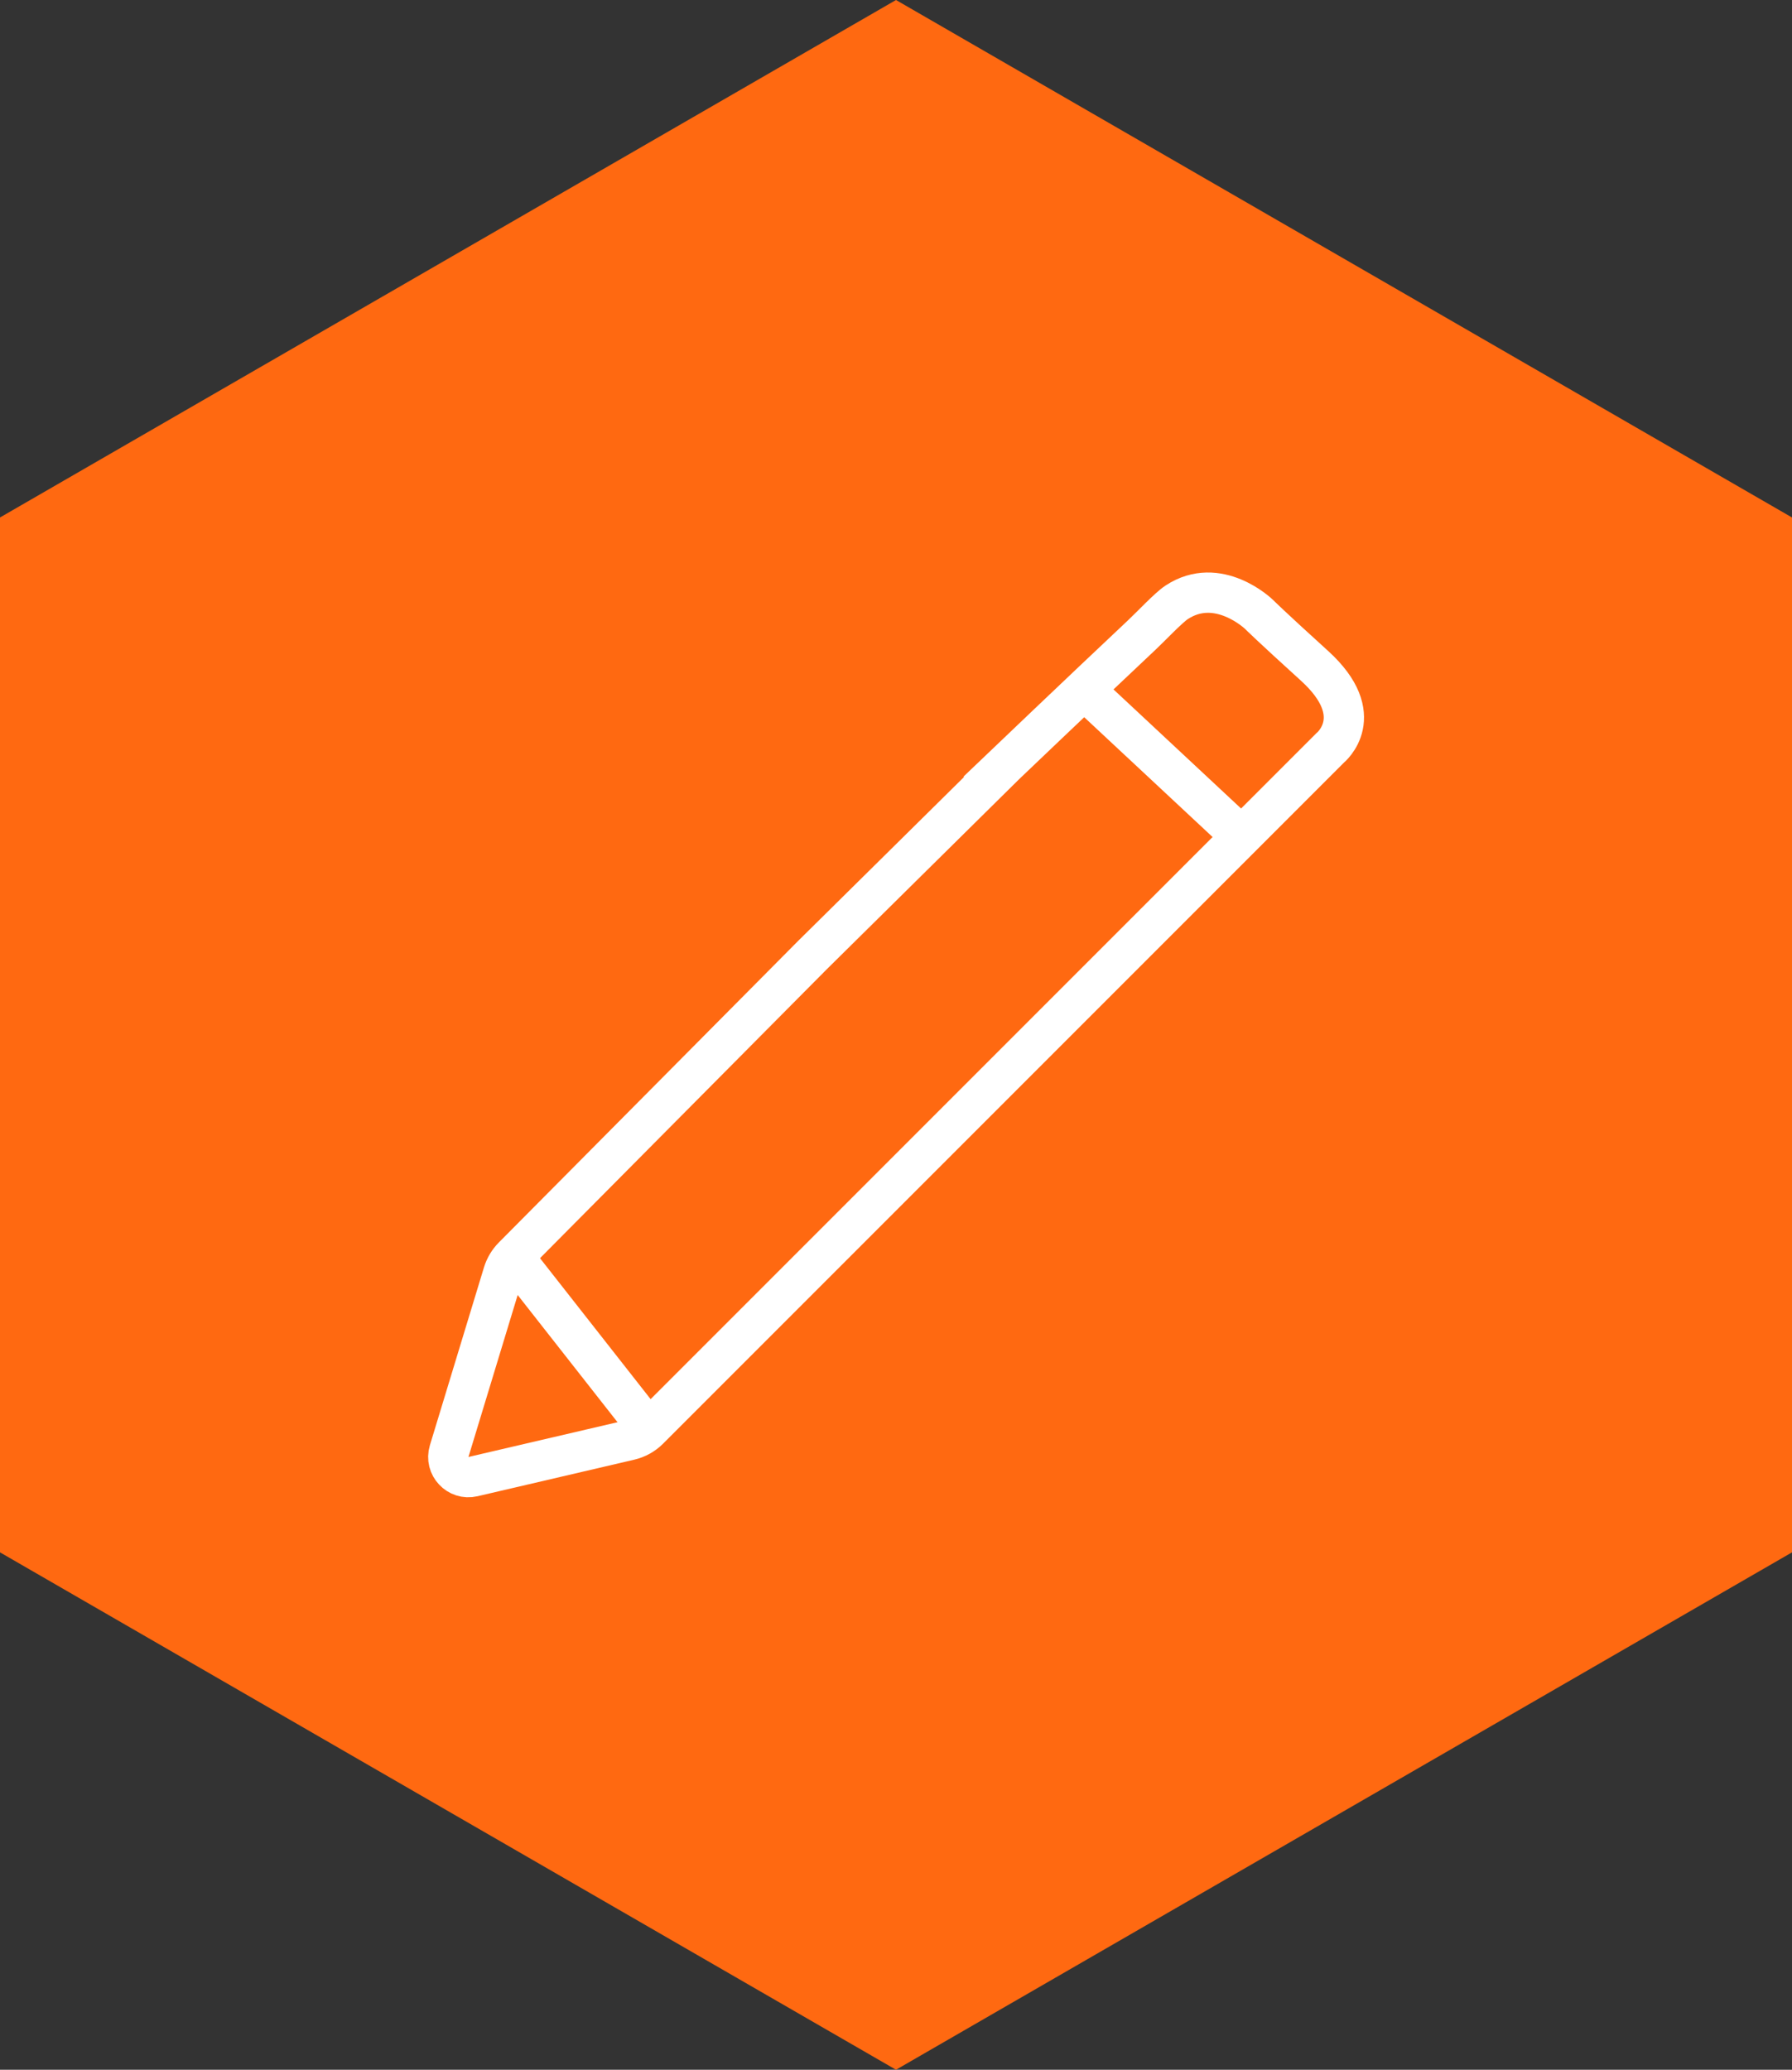 <?xml version="1.0" encoding="UTF-8"?><svg id="Laag_2" xmlns="http://www.w3.org/2000/svg" viewBox="0 0 222.42 256.82"><rect x="0" y="0" width="222.42" height="256.82" fill="#333333" stroke="none"/><defs><style>.cls-1{fill:none;stroke:#fff;stroke-miterlimit:10;stroke-width:5px;}.cls-2{fill:#ff6911;stroke-width:0px;}</style></defs><g id="Layer_1"><polygon class="cls-2" points="111.21 0 0 64.21 0 192.62 111.21 256.82 222.42 192.62 222.42 64.21 111.21 0"/><path class="cls-1" d="m123.88,95.72s10.5-10.03,17.85-16.94c1.06-.99,3.32-3.39,4.3-4.03,5.15-3.41,10.21,1.46,10.21,1.46,0,0,1.46,1.46,6.9,6.39,6.88,6.24,1.95,10.21,1.95,10.21l-84.55,84.55c-.66.66-1.49,1.12-2.4,1.33l-19.43,4.53c-1.87.44-3.52-1.32-2.96-3.16l6.71-22.07c.24-.78.66-1.49,1.24-2.07l37.14-37.41,23.06-22.78Z"/><line class="cls-1" x1="153.44" y1="103.18" x2="134.02" y2="85.06"/><line class="cls-1" x1="80.52" y1="177.36" x2="63.68" y2="155.91"/></g></svg>